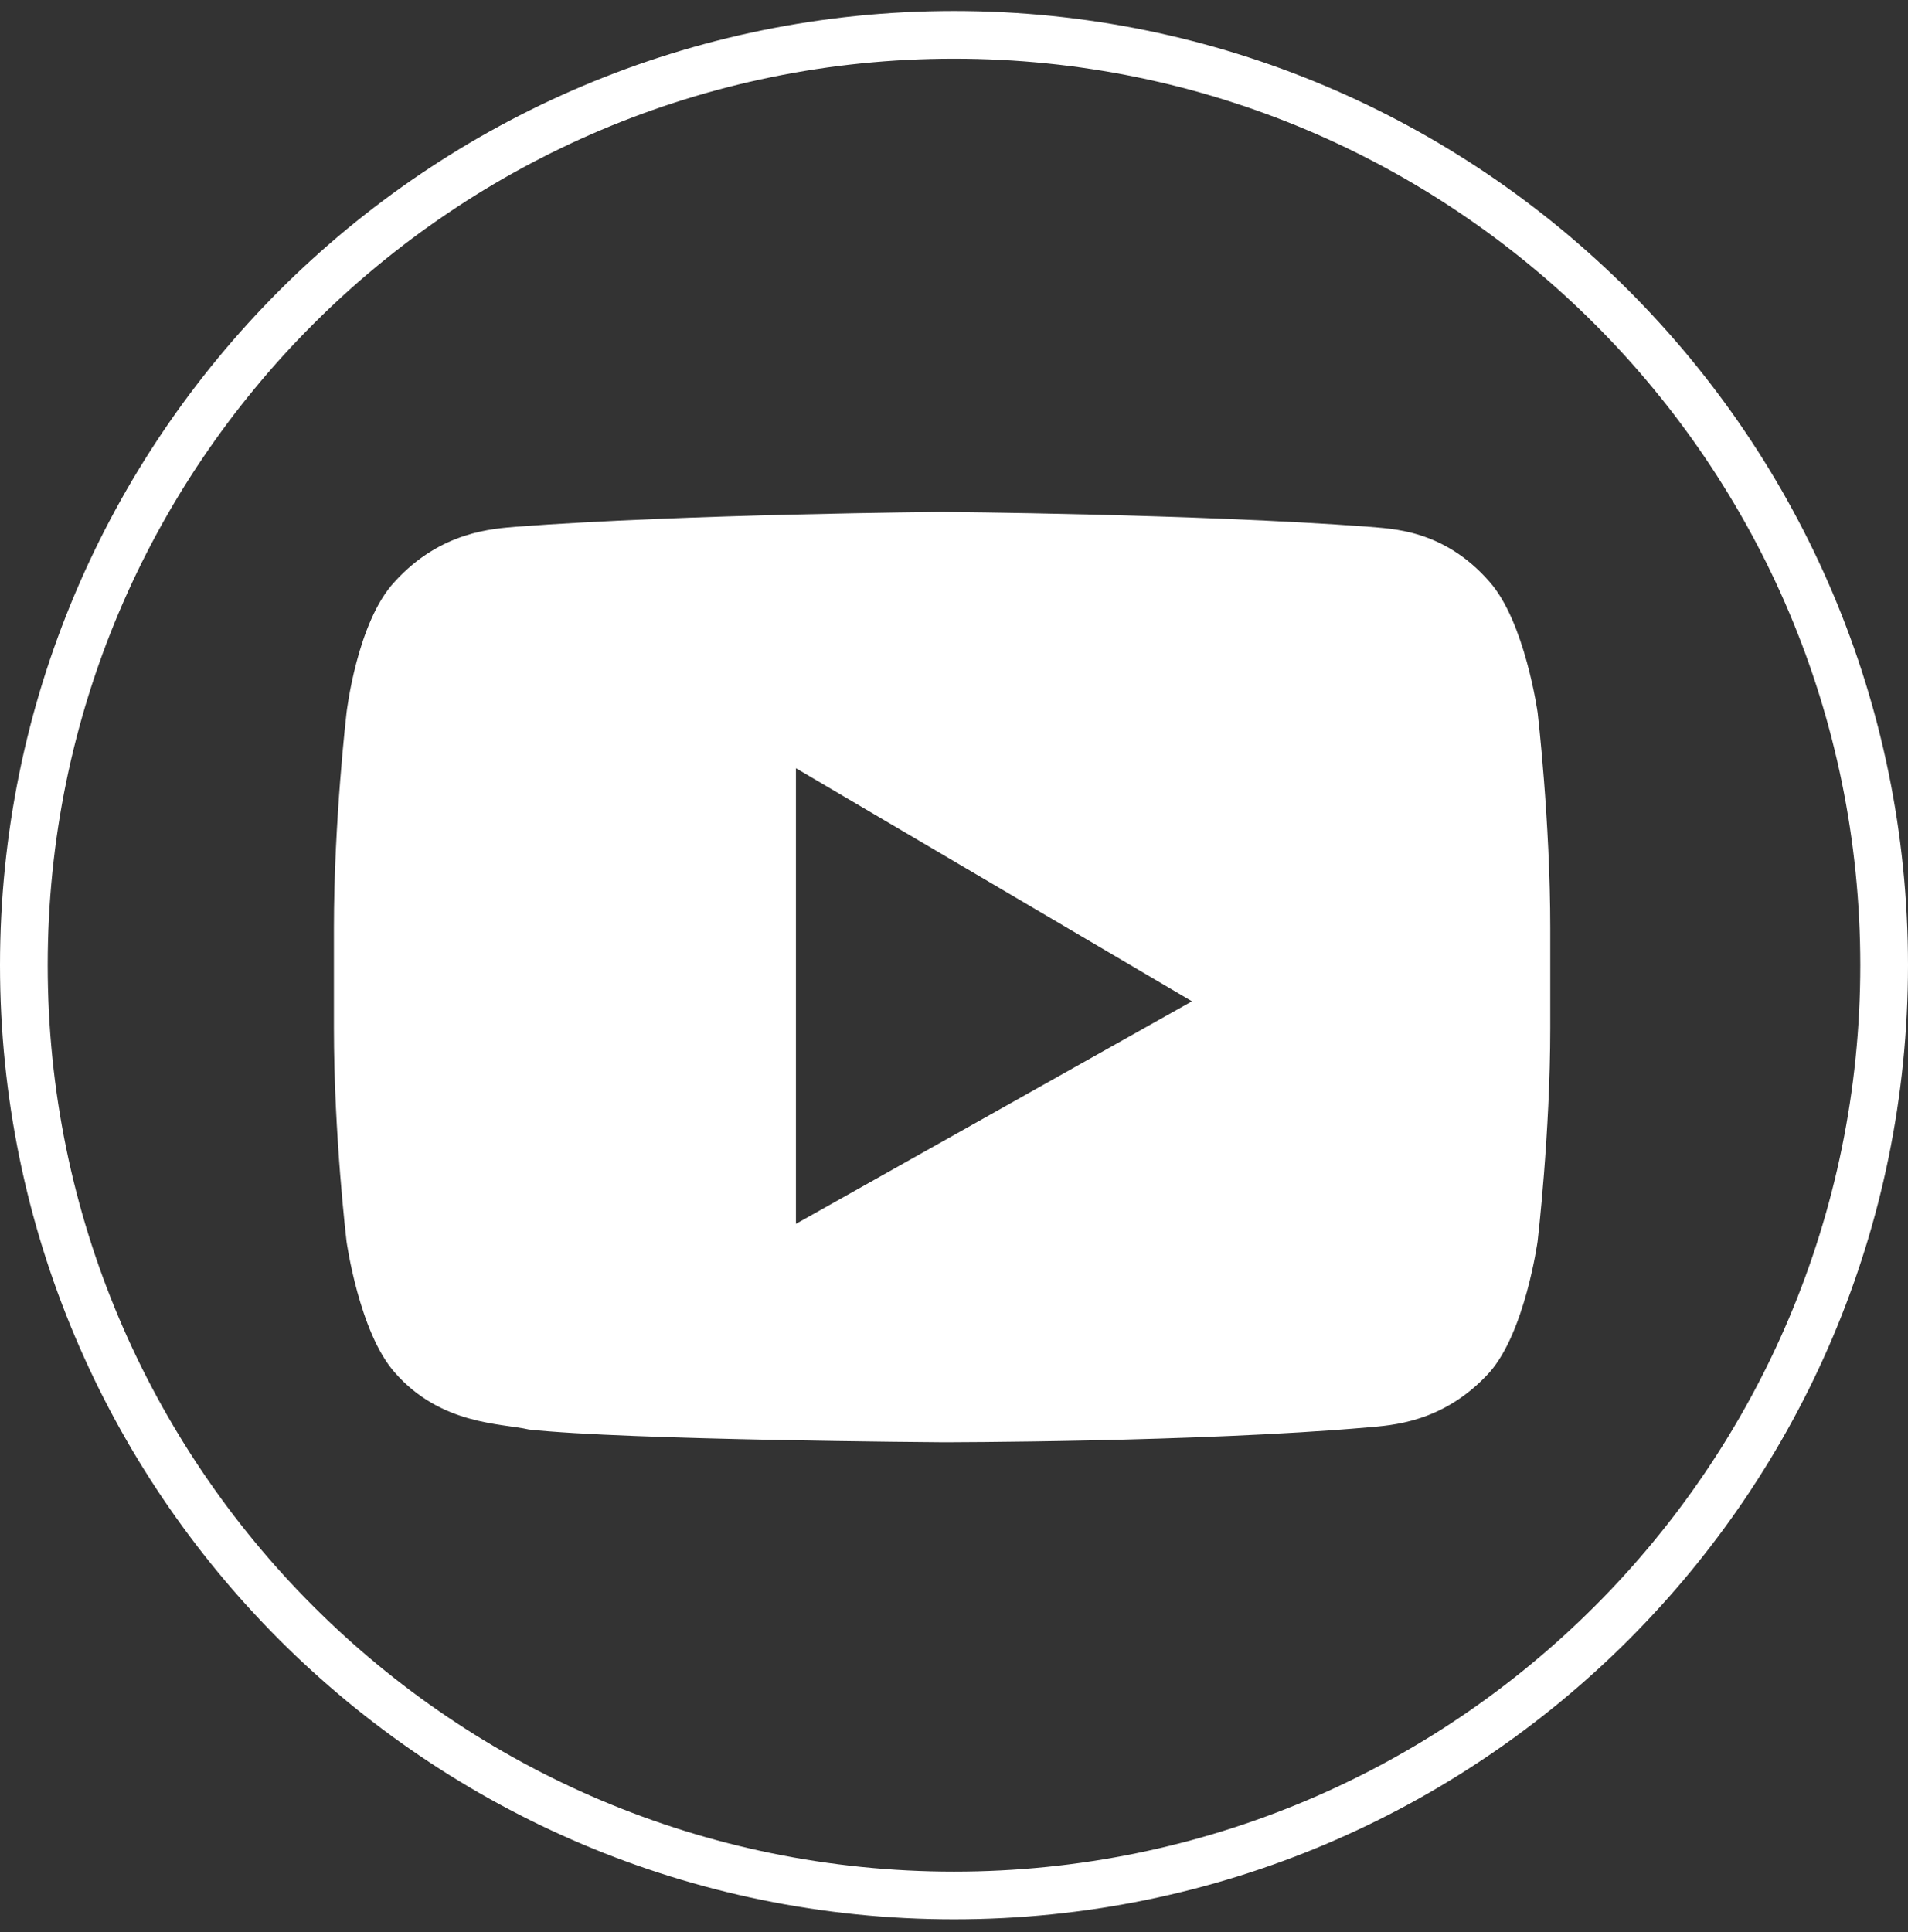 <svg width="80" height="81" viewBox="0 0 80 81" fill="none" xmlns="http://www.w3.org/2000/svg">
<rect x="0" y="0" width="80" height="81" fill="#333333" stroke="none"/>
<g clip-path="url(#clip0_157_46)">
<path fill-rule="evenodd" clip-rule="evenodd" d="M64.472 29.88C64.472 29.88 65 34.401 65 38.921V43.087C65 47.519 64.47 52.04 64.47 52.04C64.47 52.04 63.944 55.85 62.45 57.535C60.516 59.662 58.316 59.75 57.349 59.839C50.229 60.461 39.501 60.461 39.501 60.461C39.501 60.461 26.224 60.371 22.178 59.928C21.036 59.662 18.486 59.75 16.55 57.535C15.058 55.85 14.53 52.04 14.53 52.04C14.53 52.04 14 47.607 14 43.087V38.921C14 34.401 14.53 29.88 14.53 29.88C14.53 29.88 14.969 26.068 16.55 24.385C18.486 22.258 20.685 22.168 21.652 22.08C28.777 21.549 39.501 21.461 39.501 21.461C39.501 21.461 50.229 21.547 57.349 22.08C58.316 22.17 60.516 22.17 62.45 24.385C63.944 26.068 64.472 29.88 64.472 29.88ZM33.372 32.205V51.306L49.977 41.976L33.372 32.205Z" fill="white"/>
<path d="M40 79.461C61.539 79.461 79 62 79 40.461C79 18.922 61.539 1.461 40 1.461C18.461 1.461 1 18.922 1 40.461C1 62 18.461 79.461 40 79.461Z" stroke="white" stroke-width="2"/>
</g>
<defs>
<clipPath id="clip0_157_46">
<rect width="80" height="81" fill="white"/>
</clipPath>
</defs>
</svg>
